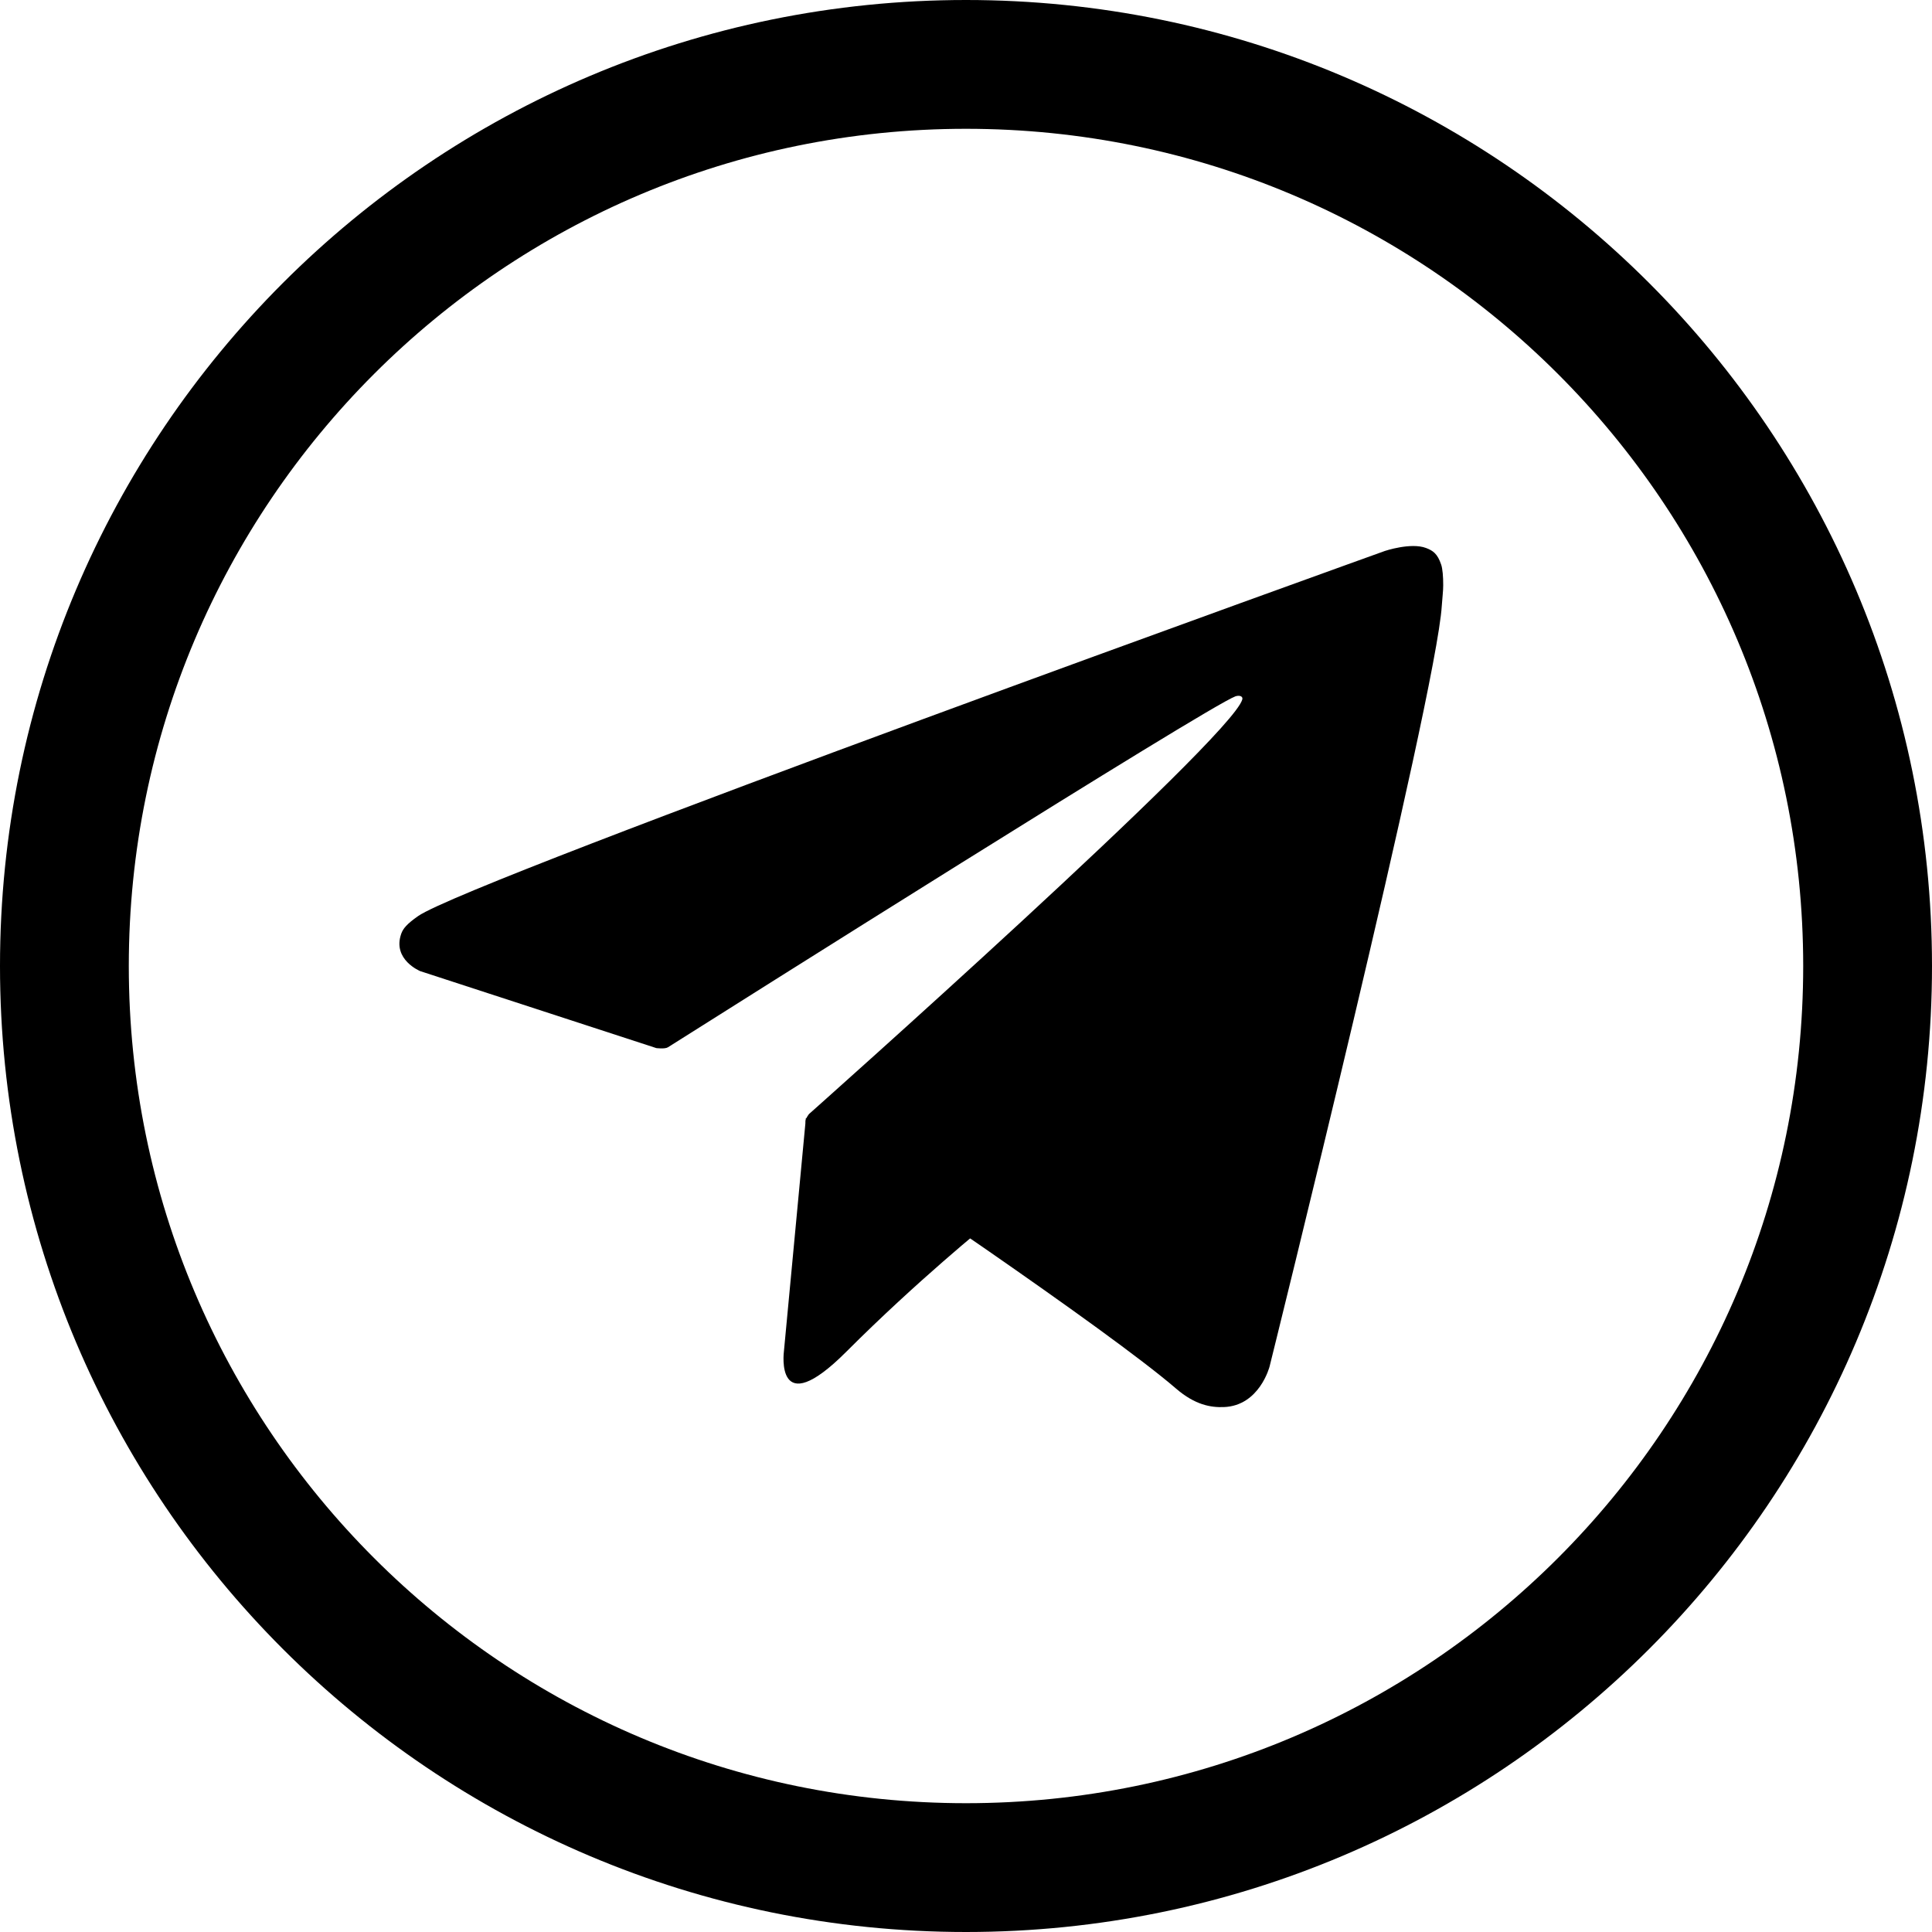 <svg width="30" height="30" viewBox="0 0 30 30" fill="none" xmlns="http://www.w3.org/2000/svg">
<path d="M29 15C29 22.732 22.732 29 15 29C7.268 29 1 22.732 1 15C1 7.268 7.268 1 15 1C22.732 1 29 7.268 29 15Z" stroke="black" stroke-width="2"/>
<path d="M12.514 17.359L12.172 20.99C12.172 20.99 12.03 22.102 13.141 20.99C14.252 19.878 15.317 19.02 15.317 19.02" fill="black"/>
<path d="M10.186 16.273L6.526 15.08C6.526 15.08 6.089 14.902 6.23 14.5C6.259 14.418 6.318 14.347 6.492 14.225C7.303 13.659 21.505 8.555 21.505 8.555C21.505 8.555 21.907 8.42 22.143 8.509C22.251 8.55 22.321 8.597 22.378 8.766C22.4 8.827 22.411 8.959 22.41 9.089C22.41 9.183 22.397 9.27 22.388 9.407C22.302 10.803 19.714 21.219 19.714 21.219C19.714 21.219 19.559 21.828 19.004 21.849C18.802 21.857 18.557 21.816 18.263 21.563C17.174 20.626 13.411 18.097 12.58 17.541C12.533 17.509 12.52 17.469 12.511 17.429C12.5 17.371 12.563 17.298 12.563 17.298C12.563 17.298 19.116 11.474 19.29 10.862C19.304 10.815 19.253 10.791 19.185 10.812C18.75 10.972 11.204 15.736 10.372 16.262C10.323 16.293 10.186 16.274 10.186 16.274V16.273Z" fill="black"/>
</svg>
